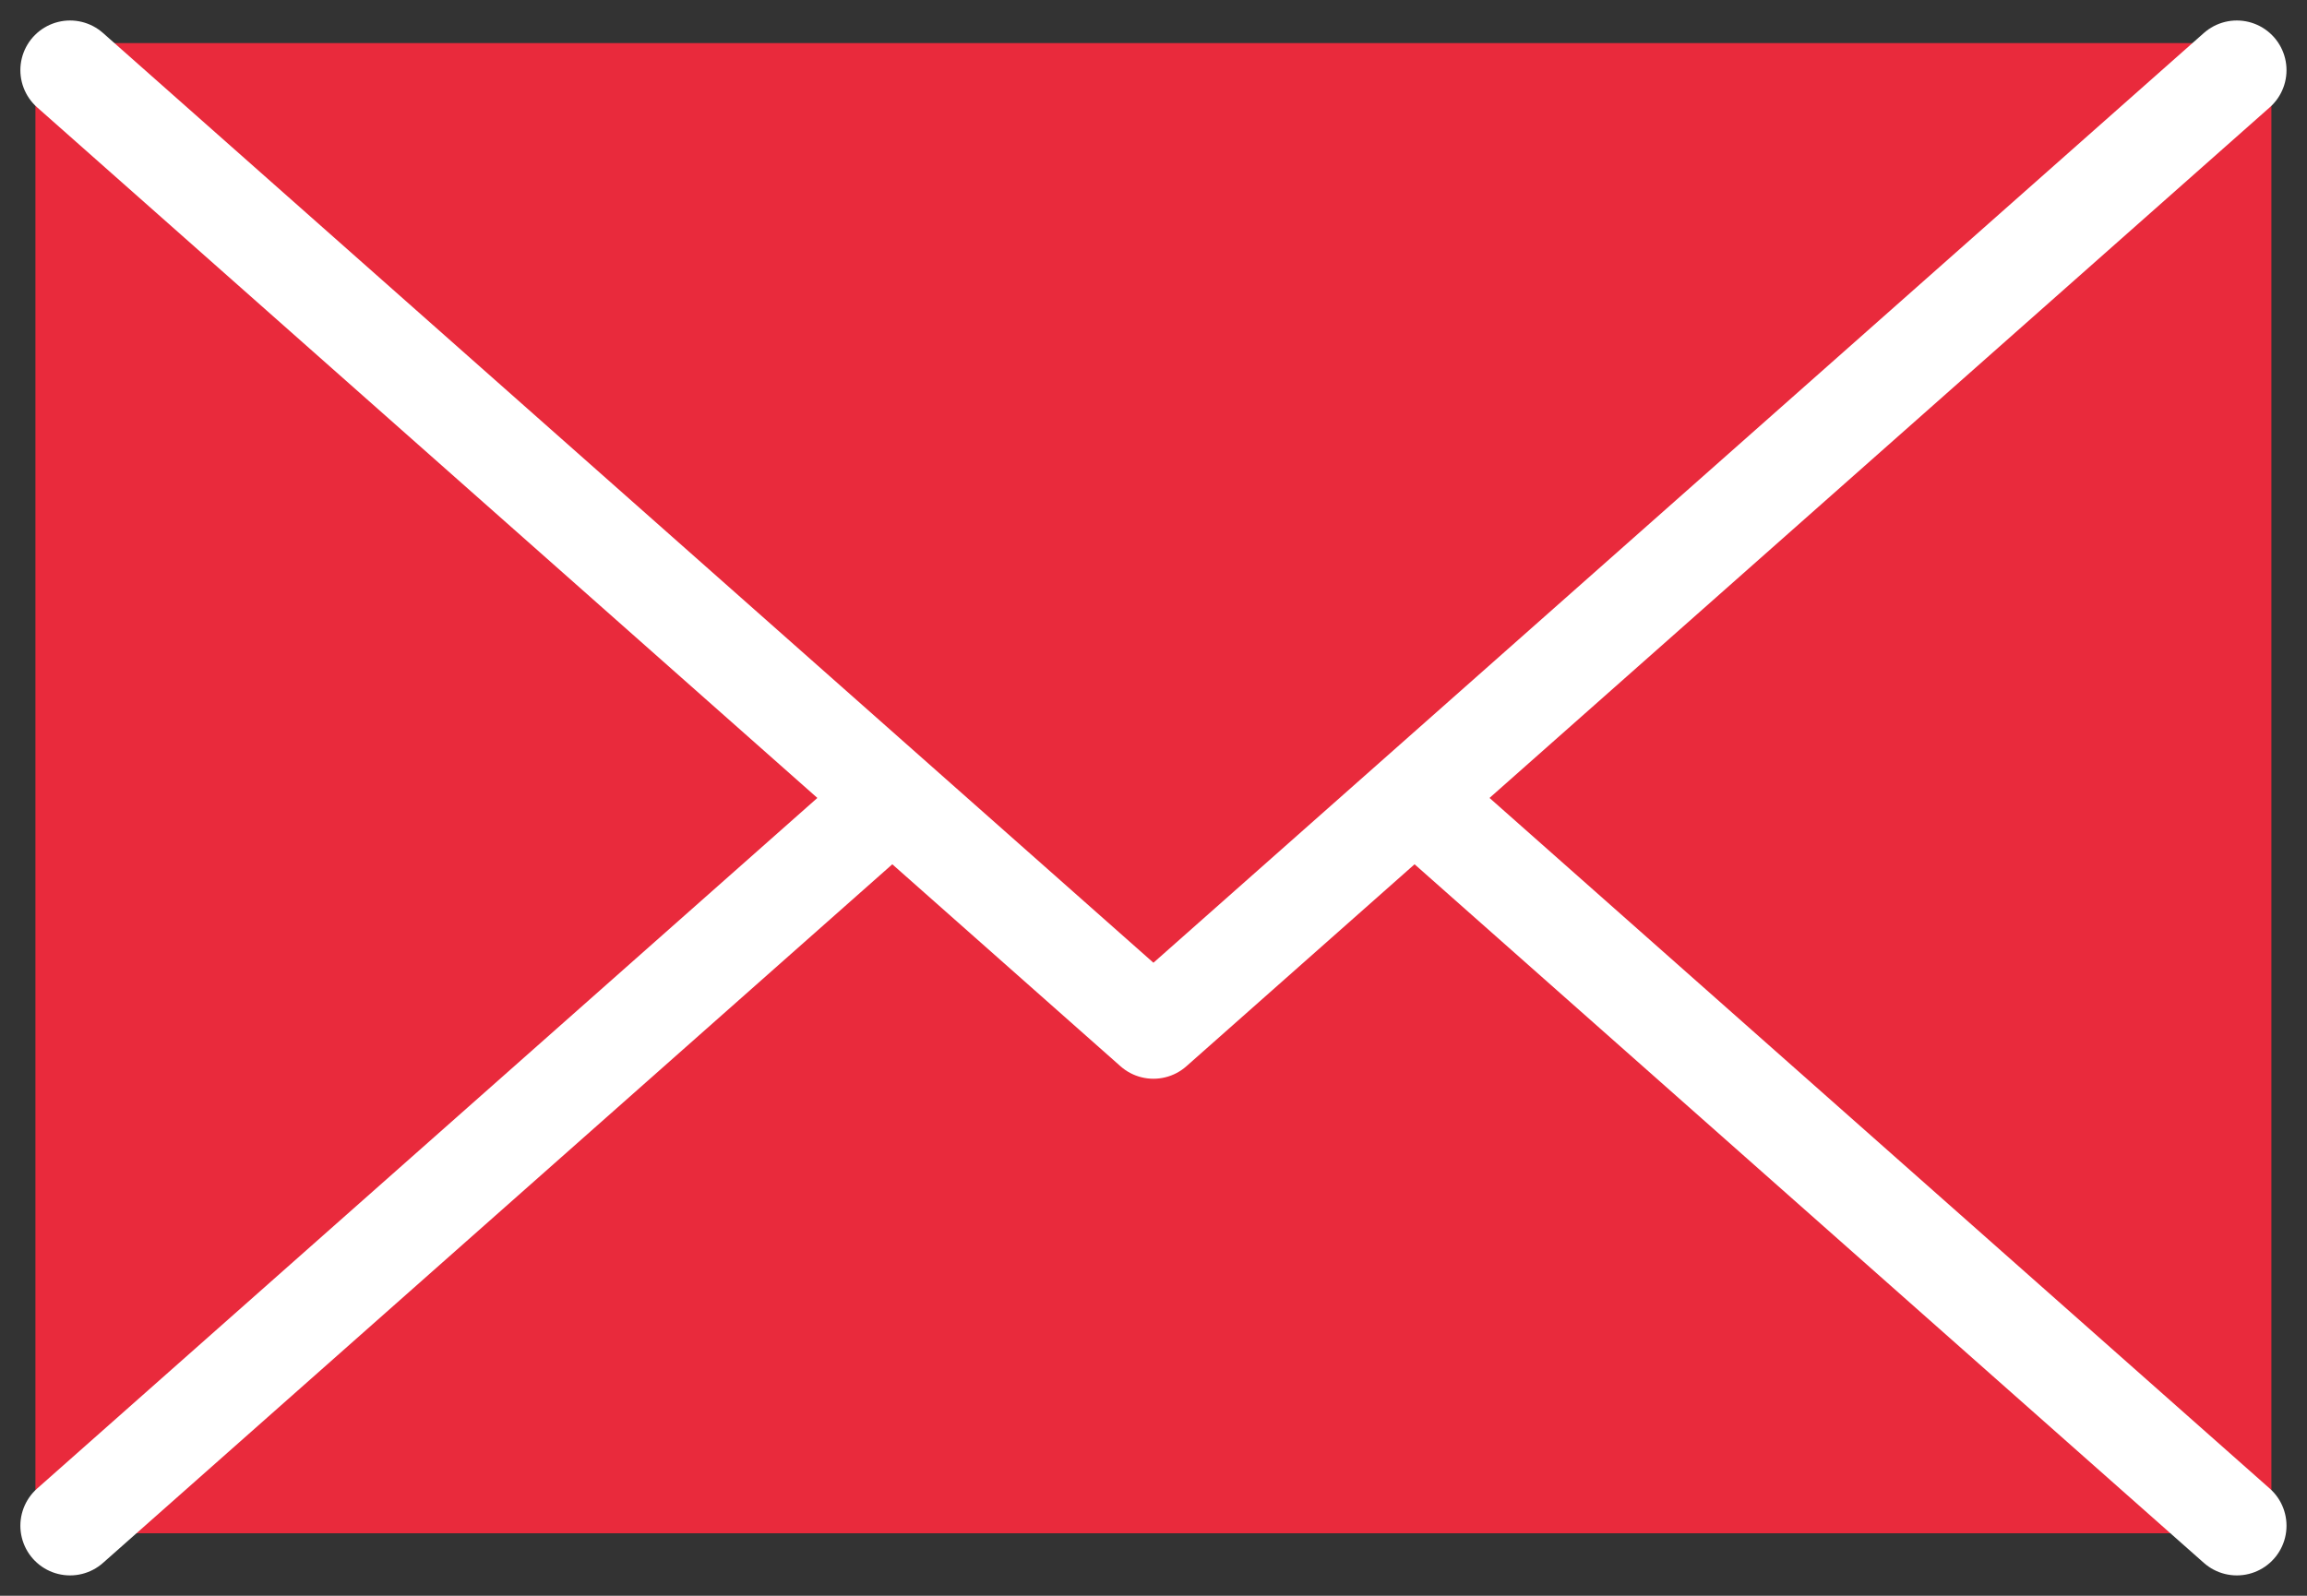 <svg xmlns="http://www.w3.org/2000/svg" width="18.575" height="12.852" viewBox="0 0 18.575 12.852">
  <rect x="0" y="0" width="18.575" height="12.852" fill="#333333" stroke="none"/>
  <g id="グループ_87203" data-name="グループ 87203" transform="translate(-1698.713 124.348)">
    <g id="長方形_2" data-name="長方形 2" transform="translate(1699 -124)" fill="#e92a3c" stroke="#e92a3c" stroke-width="1">
      <rect width="18" height="12" stroke="none"/>
      <rect x="0.5" y="0.5" width="17" height="11" fill="none"/>
    </g>
    <path id="パス_2" data-name="パス 2" d="M1669.981-112.06l8.723-7.723,8.723,7.723" transform="translate(29.296)" fill="none" stroke="#fff" stroke-linecap="round" stroke-linejoin="round" stroke-width="0.8"/>
    <path id="パス_1" data-name="パス 1" d="M1669.981-119.783l8.723,7.723,8.723-7.723" transform="translate(29.296 -4)" fill="#e92a3c" stroke="#fff" stroke-linecap="round" stroke-linejoin="round" stroke-width="0.8"/>
  </g>
</svg>

